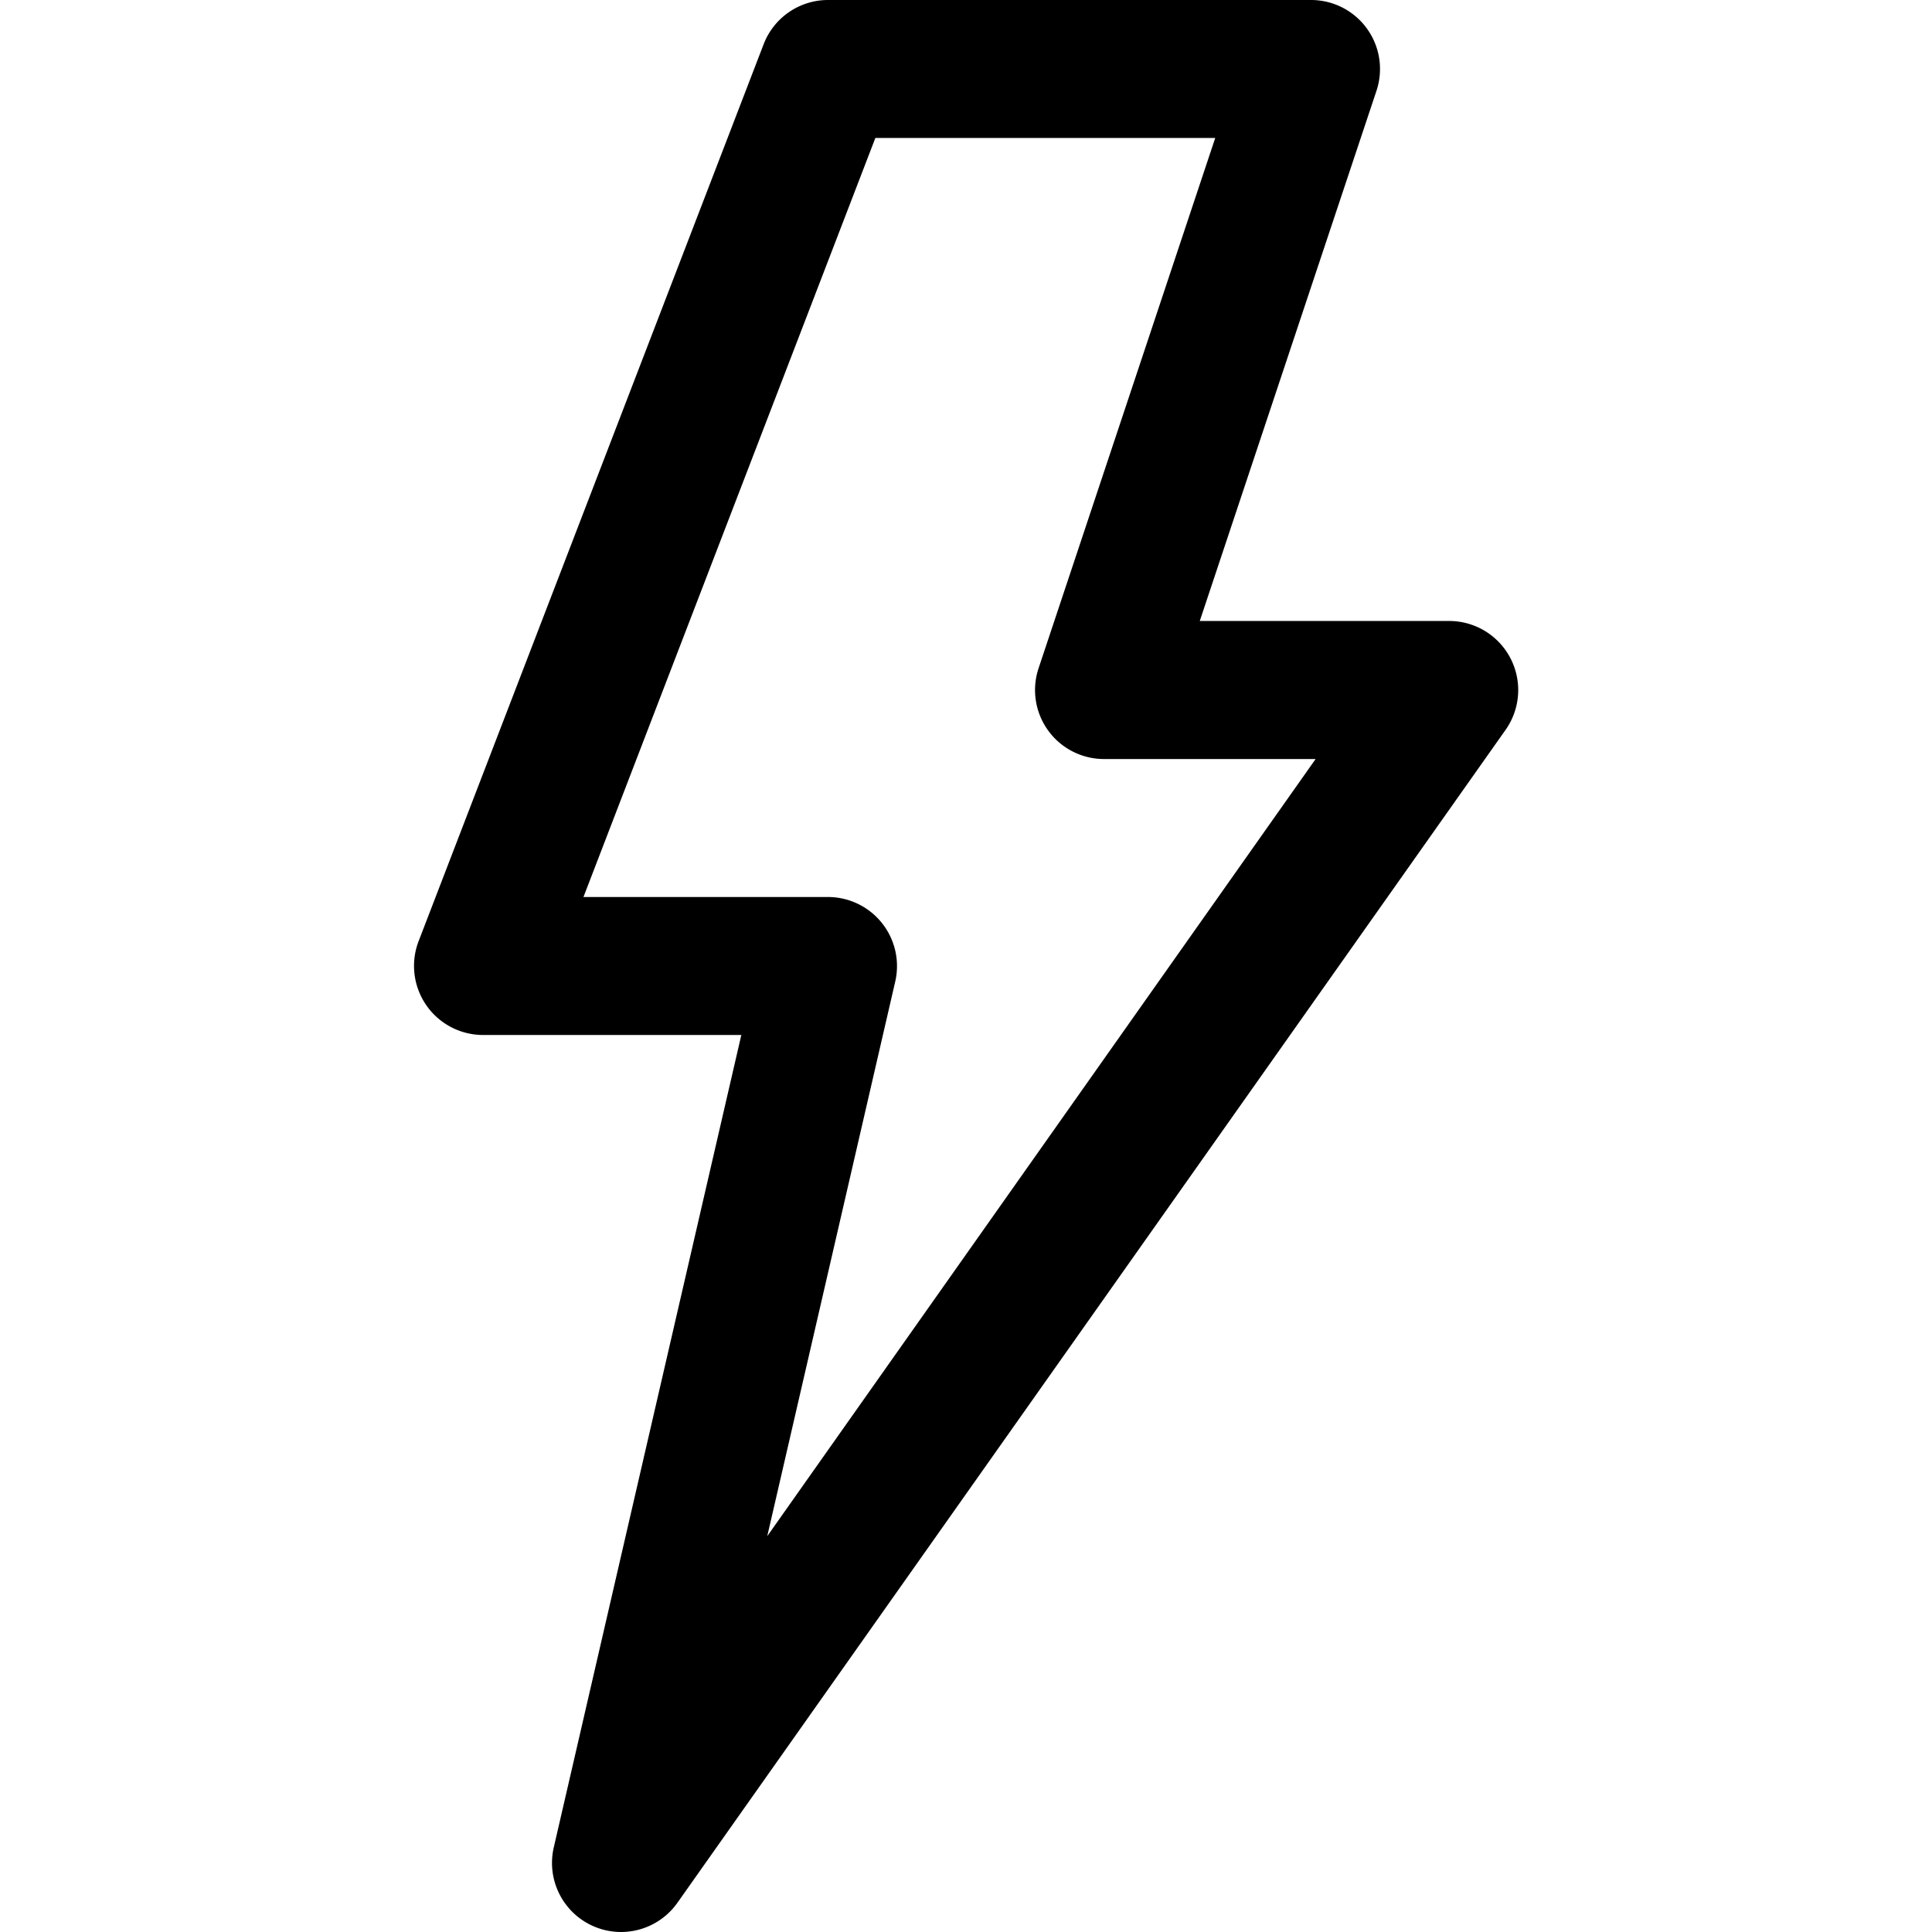 <?xml version="1.0" encoding="UTF-8"?><svg xmlns="http://www.w3.org/2000/svg" xmlns:xlink="http://www.w3.org/1999/xlink" width="24" height="24"><defs><clipPath id="a"><rect width="24" height="24" transform="translate(0 183)" fill="#fff" stroke="#707070" stroke-width="1"/></clipPath></defs><g transform="translate(0 -183)" clip-path="url(#a)"><g transform="translate(5.143 183)"><path d="M2.571,24a.858.858,0,0,1-.835-1.05l2.33-10.093H.857a.858.858,0,0,1-.8-1.165L4.343.55a.857.857,0,0,1,.8-.55h6a.857.857,0,0,1,.813,1.128L9.761,7.714h3.1a.858.858,0,0,1,.7,1.351L3.272,23.637A.858.858,0,0,1,2.571,24ZM2.105,11.143H5.143a.858.858,0,0,1,.835,1.05l-1.59,6.89L11.2,9.429H8.571A.857.857,0,0,1,7.759,8.3L9.953,1.714H5.731L2.105,11.143h0Z"/></g></g></svg>